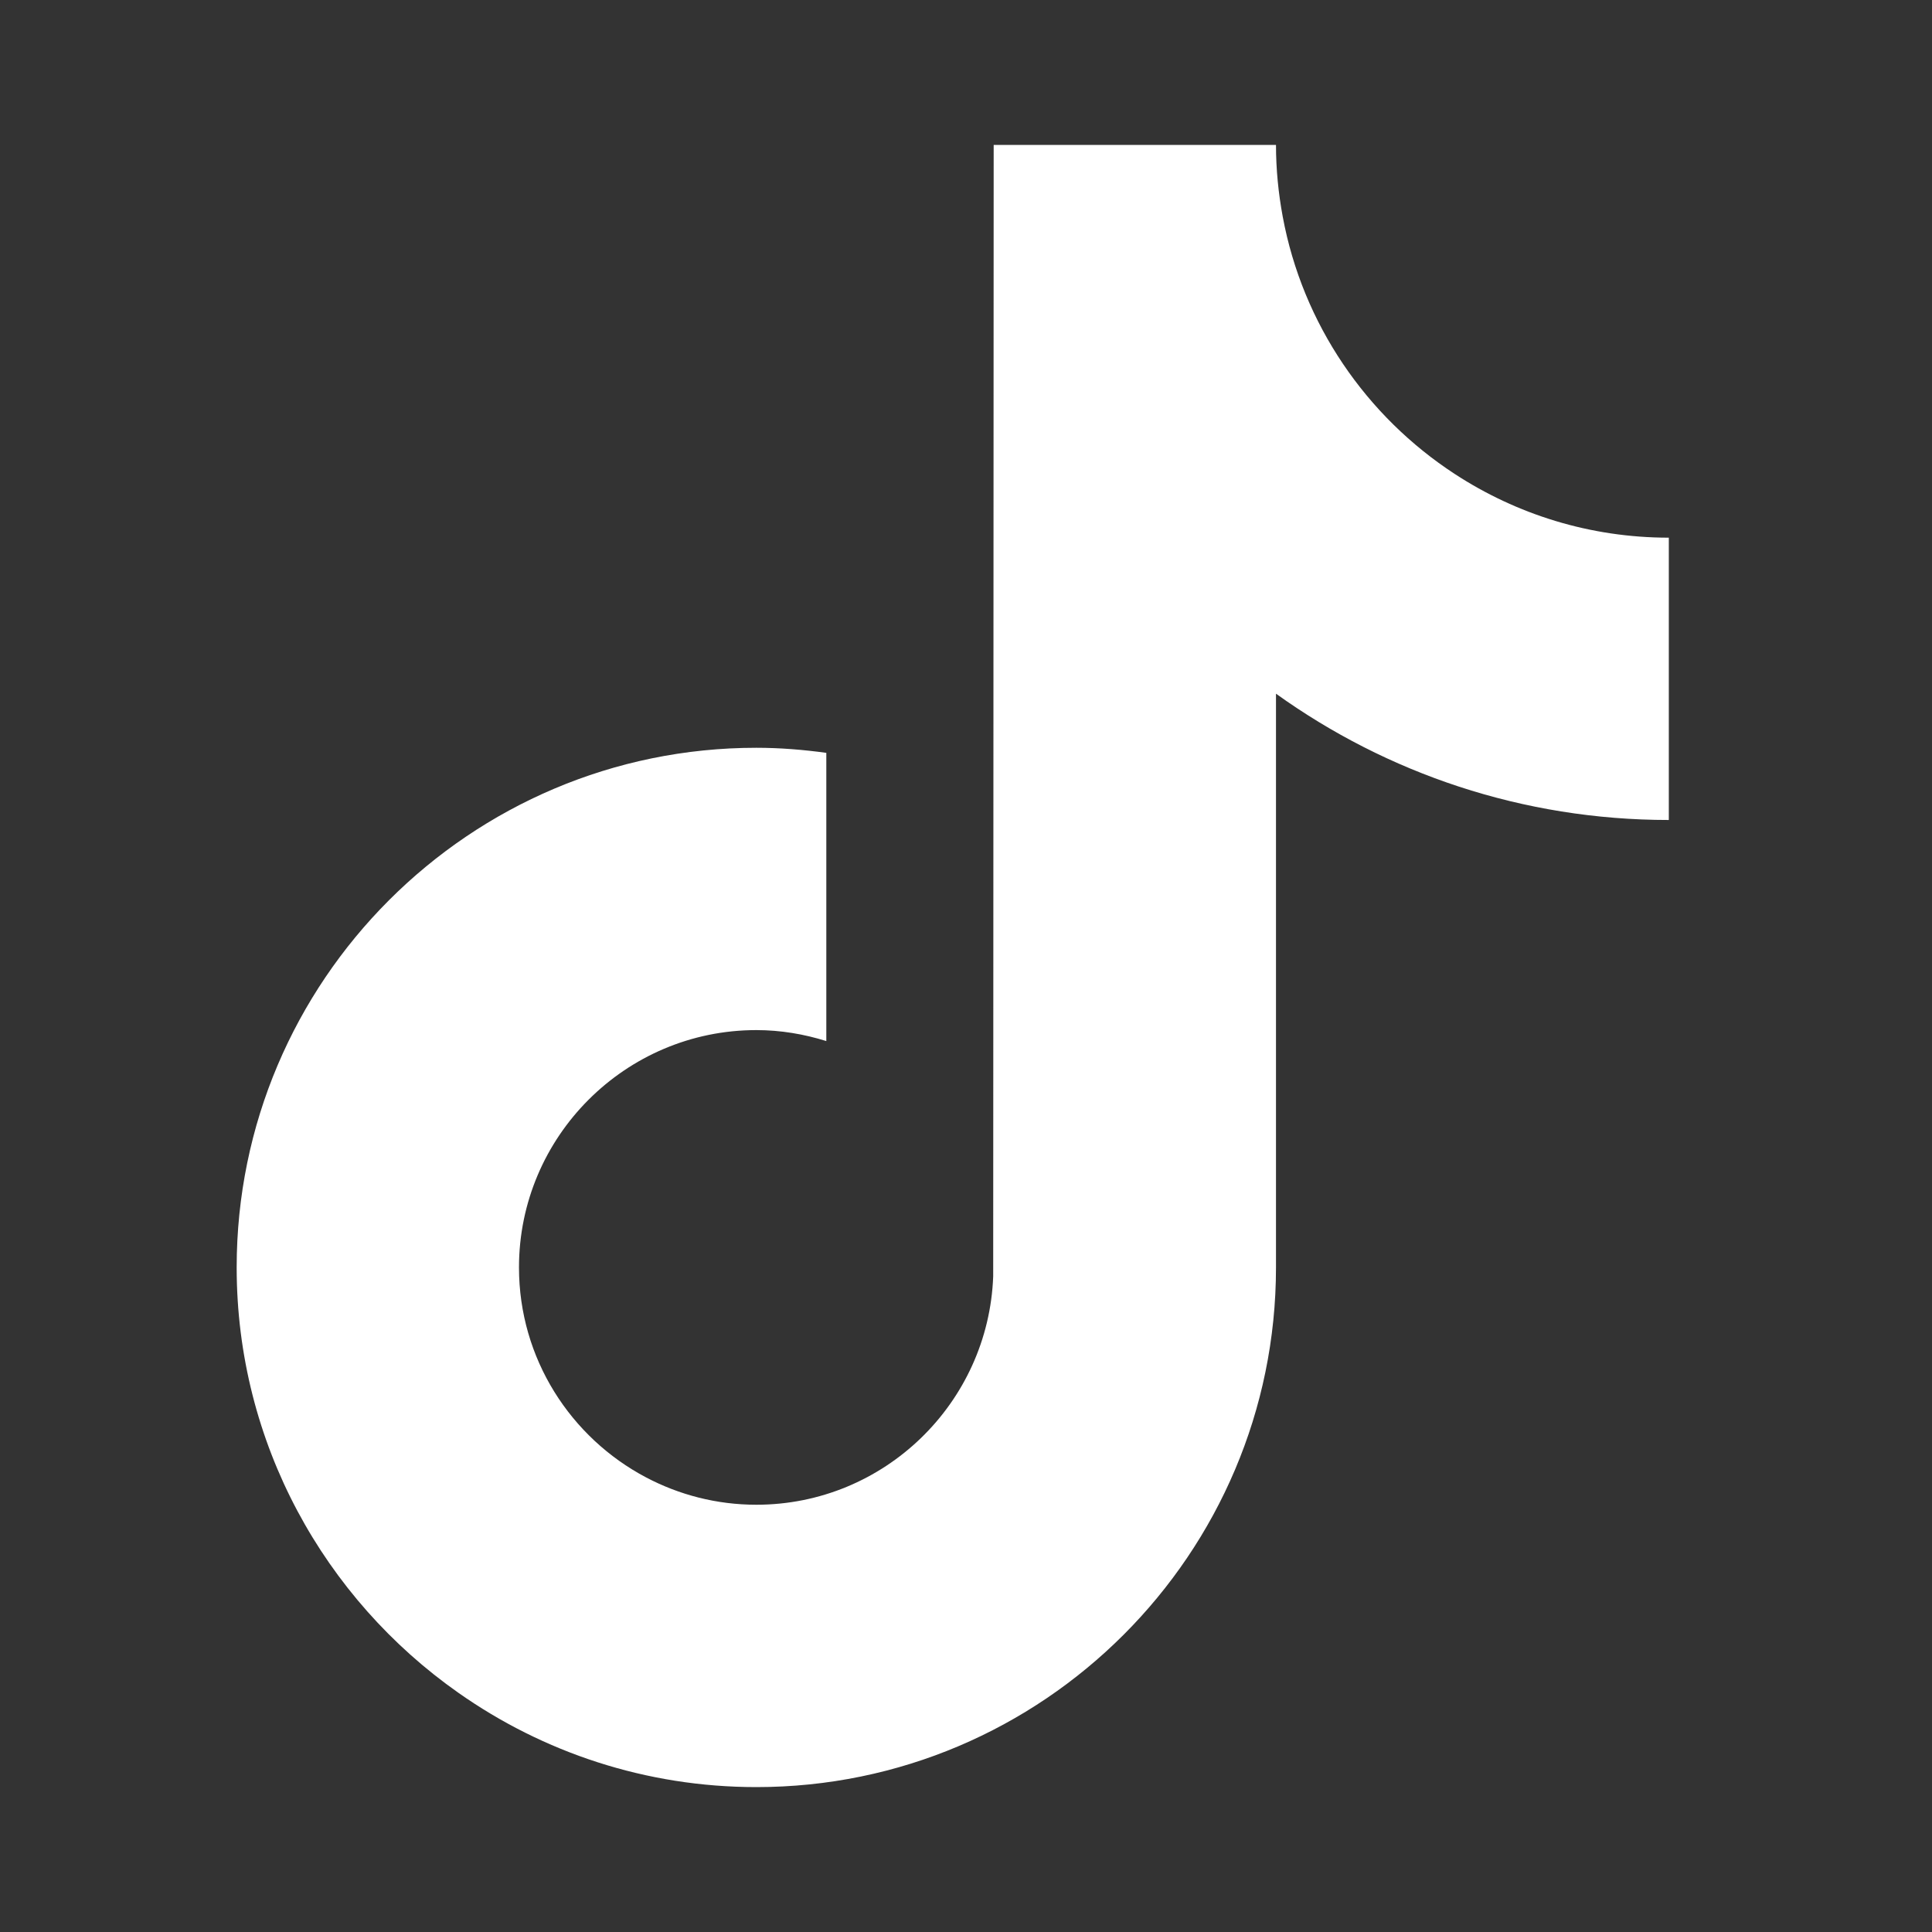 <svg width="40" height="40" viewBox="0 0 40 40" fill="none" xmlns="http://www.w3.org/2000/svg">
<rect x="0" y="0" width="40" height="40" fill="#333333" stroke="none"/>
<path d="M30.122 9.815C28.29 8.621 26.969 6.71 26.557 4.483C26.468 4.002 26.418 3.507 26.418 3H20.573L20.563 26.426C20.465 29.049 18.306 31.154 15.66 31.154C14.837 31.154 14.062 30.949 13.38 30.59C11.816 29.767 10.745 28.128 10.745 26.241C10.745 23.532 12.95 21.327 15.659 21.327C16.165 21.327 16.65 21.411 17.108 21.554V15.587C16.633 15.522 16.151 15.482 15.659 15.482C9.727 15.482 4.9 20.308 4.9 26.241C4.9 29.881 6.719 33.102 9.494 35.05C11.241 36.278 13.367 37 15.66 37C21.592 37 26.418 32.174 26.418 26.241V14.362C28.711 16.008 31.52 16.977 34.551 16.977V11.132C32.918 11.132 31.398 10.647 30.122 9.815Z" fill="white"/>
</svg>
